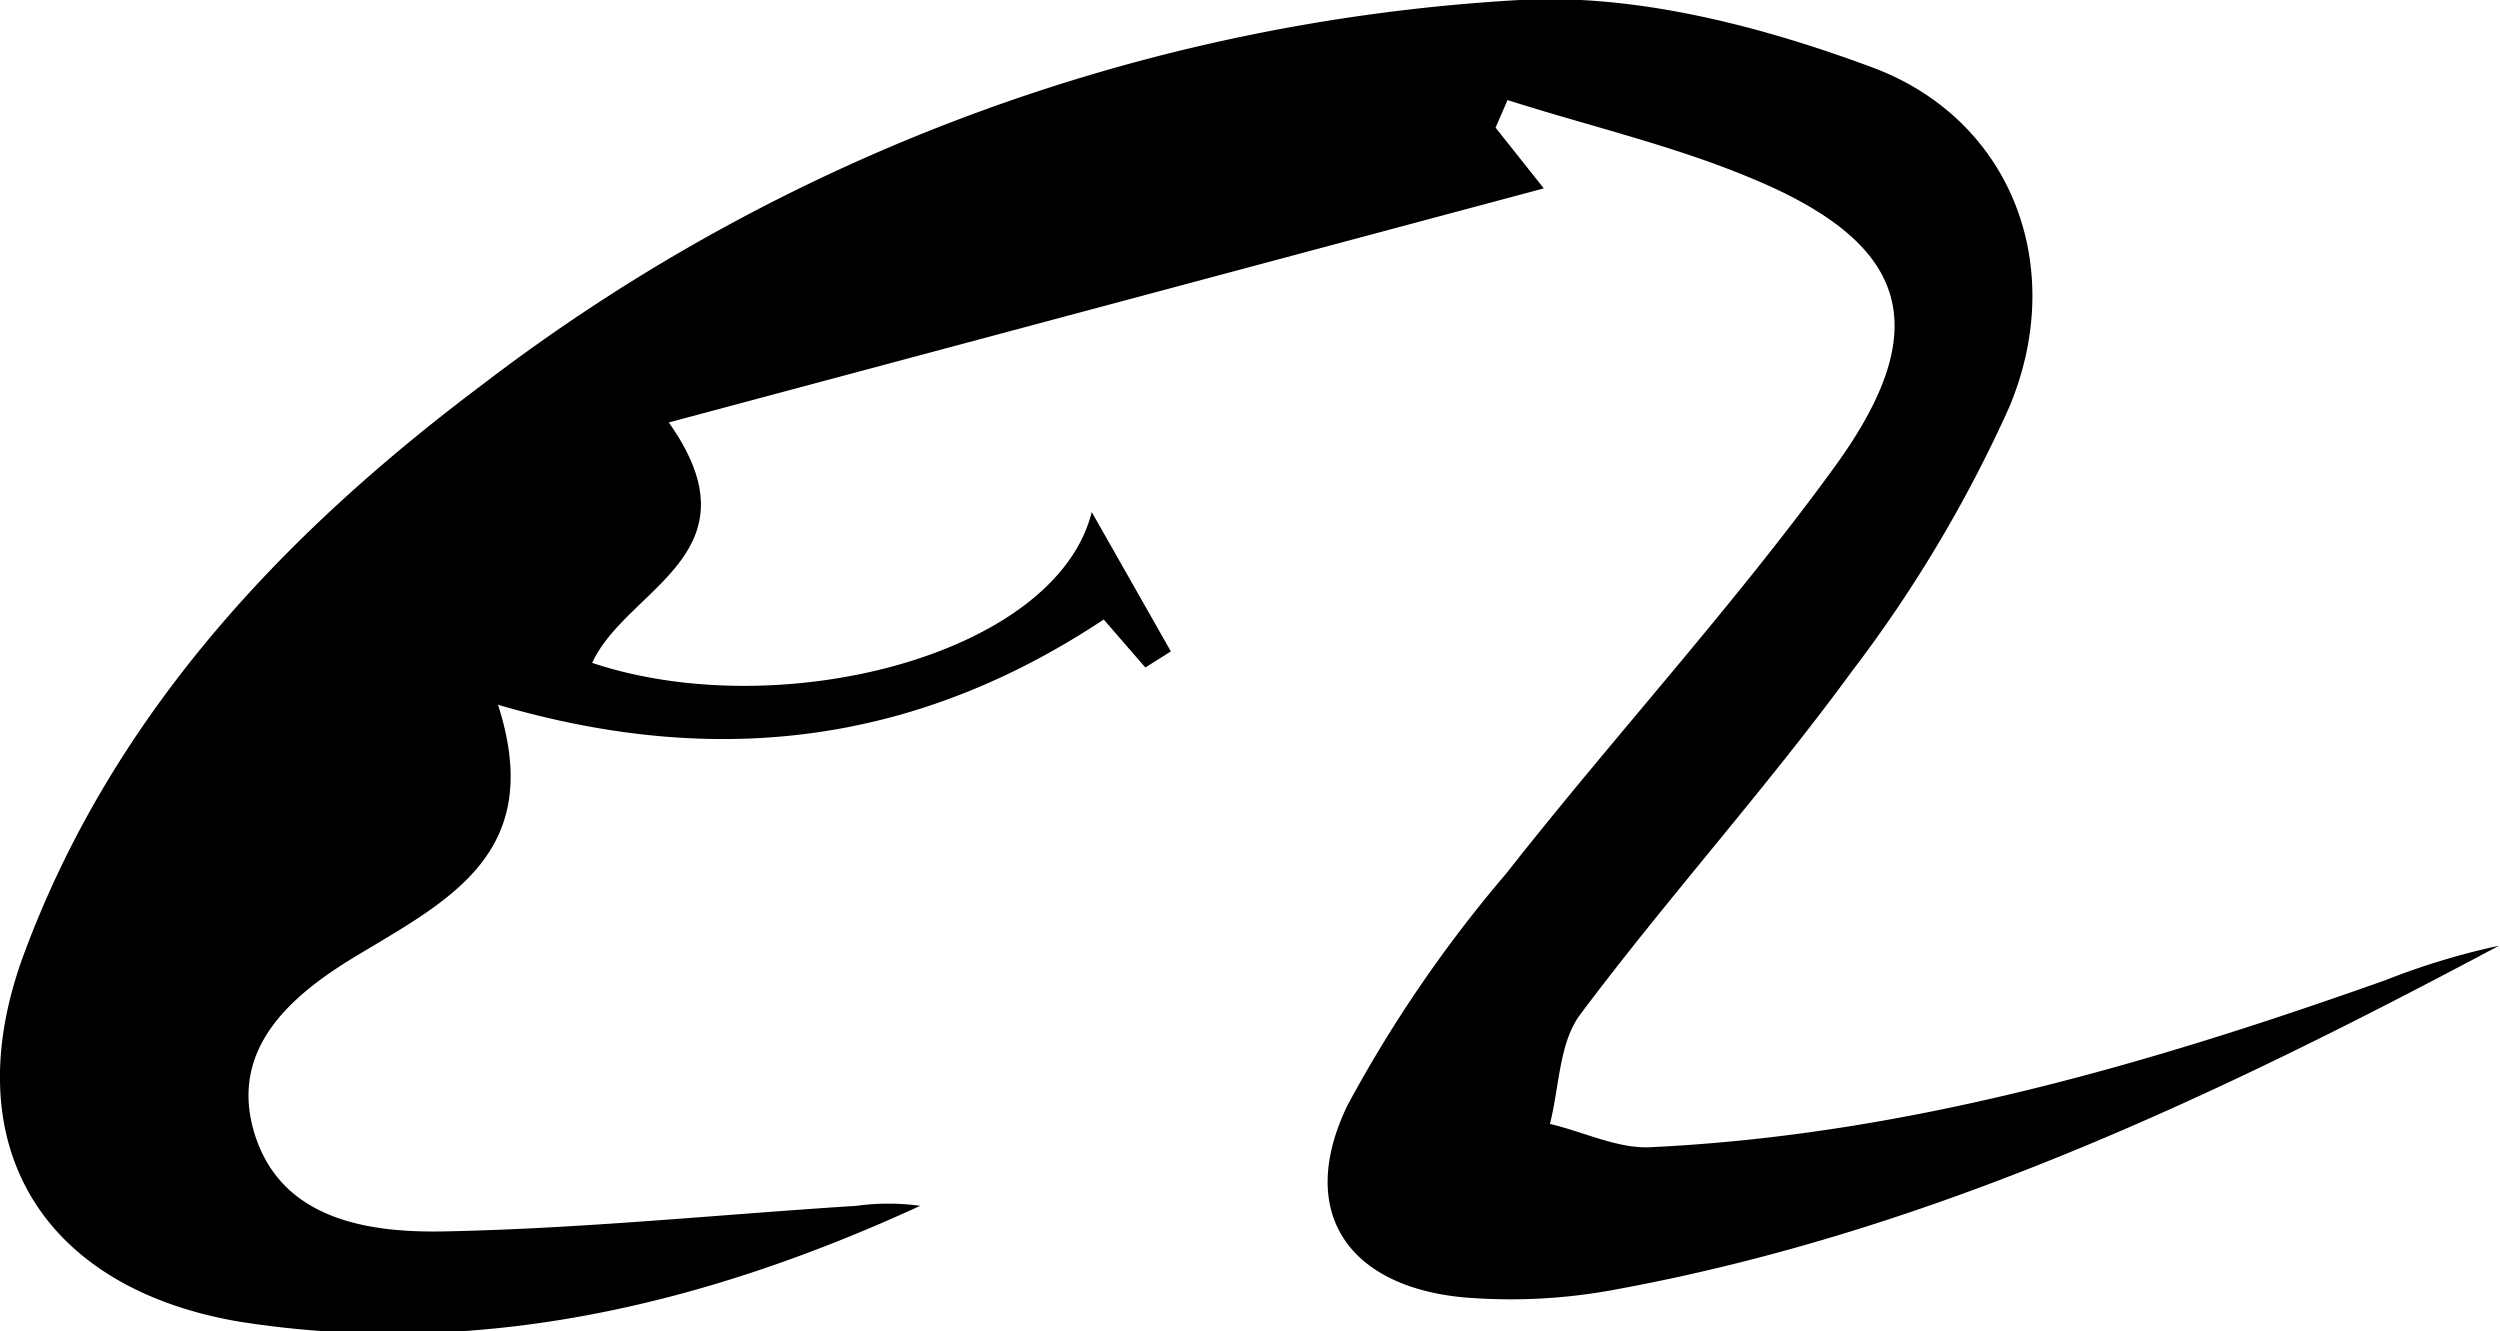 <svg xmlns="http://www.w3.org/2000/svg" viewBox="0 0 97.94 52.16"><title>Asset 9</title><g id="Layer_2" data-name="Layer 2"><g id="Layer_1-2" data-name="Layer 1"><path d="M58.59,5l1.89,2.38L26.2,16.55c3.65,5.16-1.66,6.48-3,9.42,7.35,2.45,18.17-.3,19.57-5.91l3.1,5.46-1,.63-1.63-1.88C36.11,29,28.38,30.21,19.51,27.61c1.84,5.71-1.78,7.58-5.42,9.76-2.45,1.46-5.16,3.57-4.13,7s4.49,3.94,7.52,3.87c5.36-.11,10.71-.66,16.07-1a9.09,9.09,0,0,1,2.5,0c-8.49,3.9-17.34,6-26.66,4.54C1.6,50.46-1.81,44.79.94,37.37,4.39,28.06,11,21,18.83,15.12A73.7,73.7,0,0,1,59.53,0c4.53-.25,9.38,1,13.71,2.6,5.55,2,7.8,7.83,5.47,13.36a52.6,52.6,0,0,1-6.16,10.34c-3.37,4.61-7.22,8.87-10.64,13.44-.83,1.1-.82,2.84-1.19,4.29,1.35.32,2.71,1,4,.91,9.95-.48,19.41-3.23,28.73-6.54a28.23,28.23,0,0,1,4.45-1.35c-11,5.86-22.22,11.2-34.62,13.47a22.13,22.13,0,0,1-6,.3c-4.54-.45-6.48-3.41-4.49-7.52A51.8,51.8,0,0,1,59,34.23c4.22-5.37,8.87-10.43,12.88-15.95s2.87-8.8-3.42-11.36c-3-1.24-6.27-2-9.4-3Z"></path></g></g></svg>